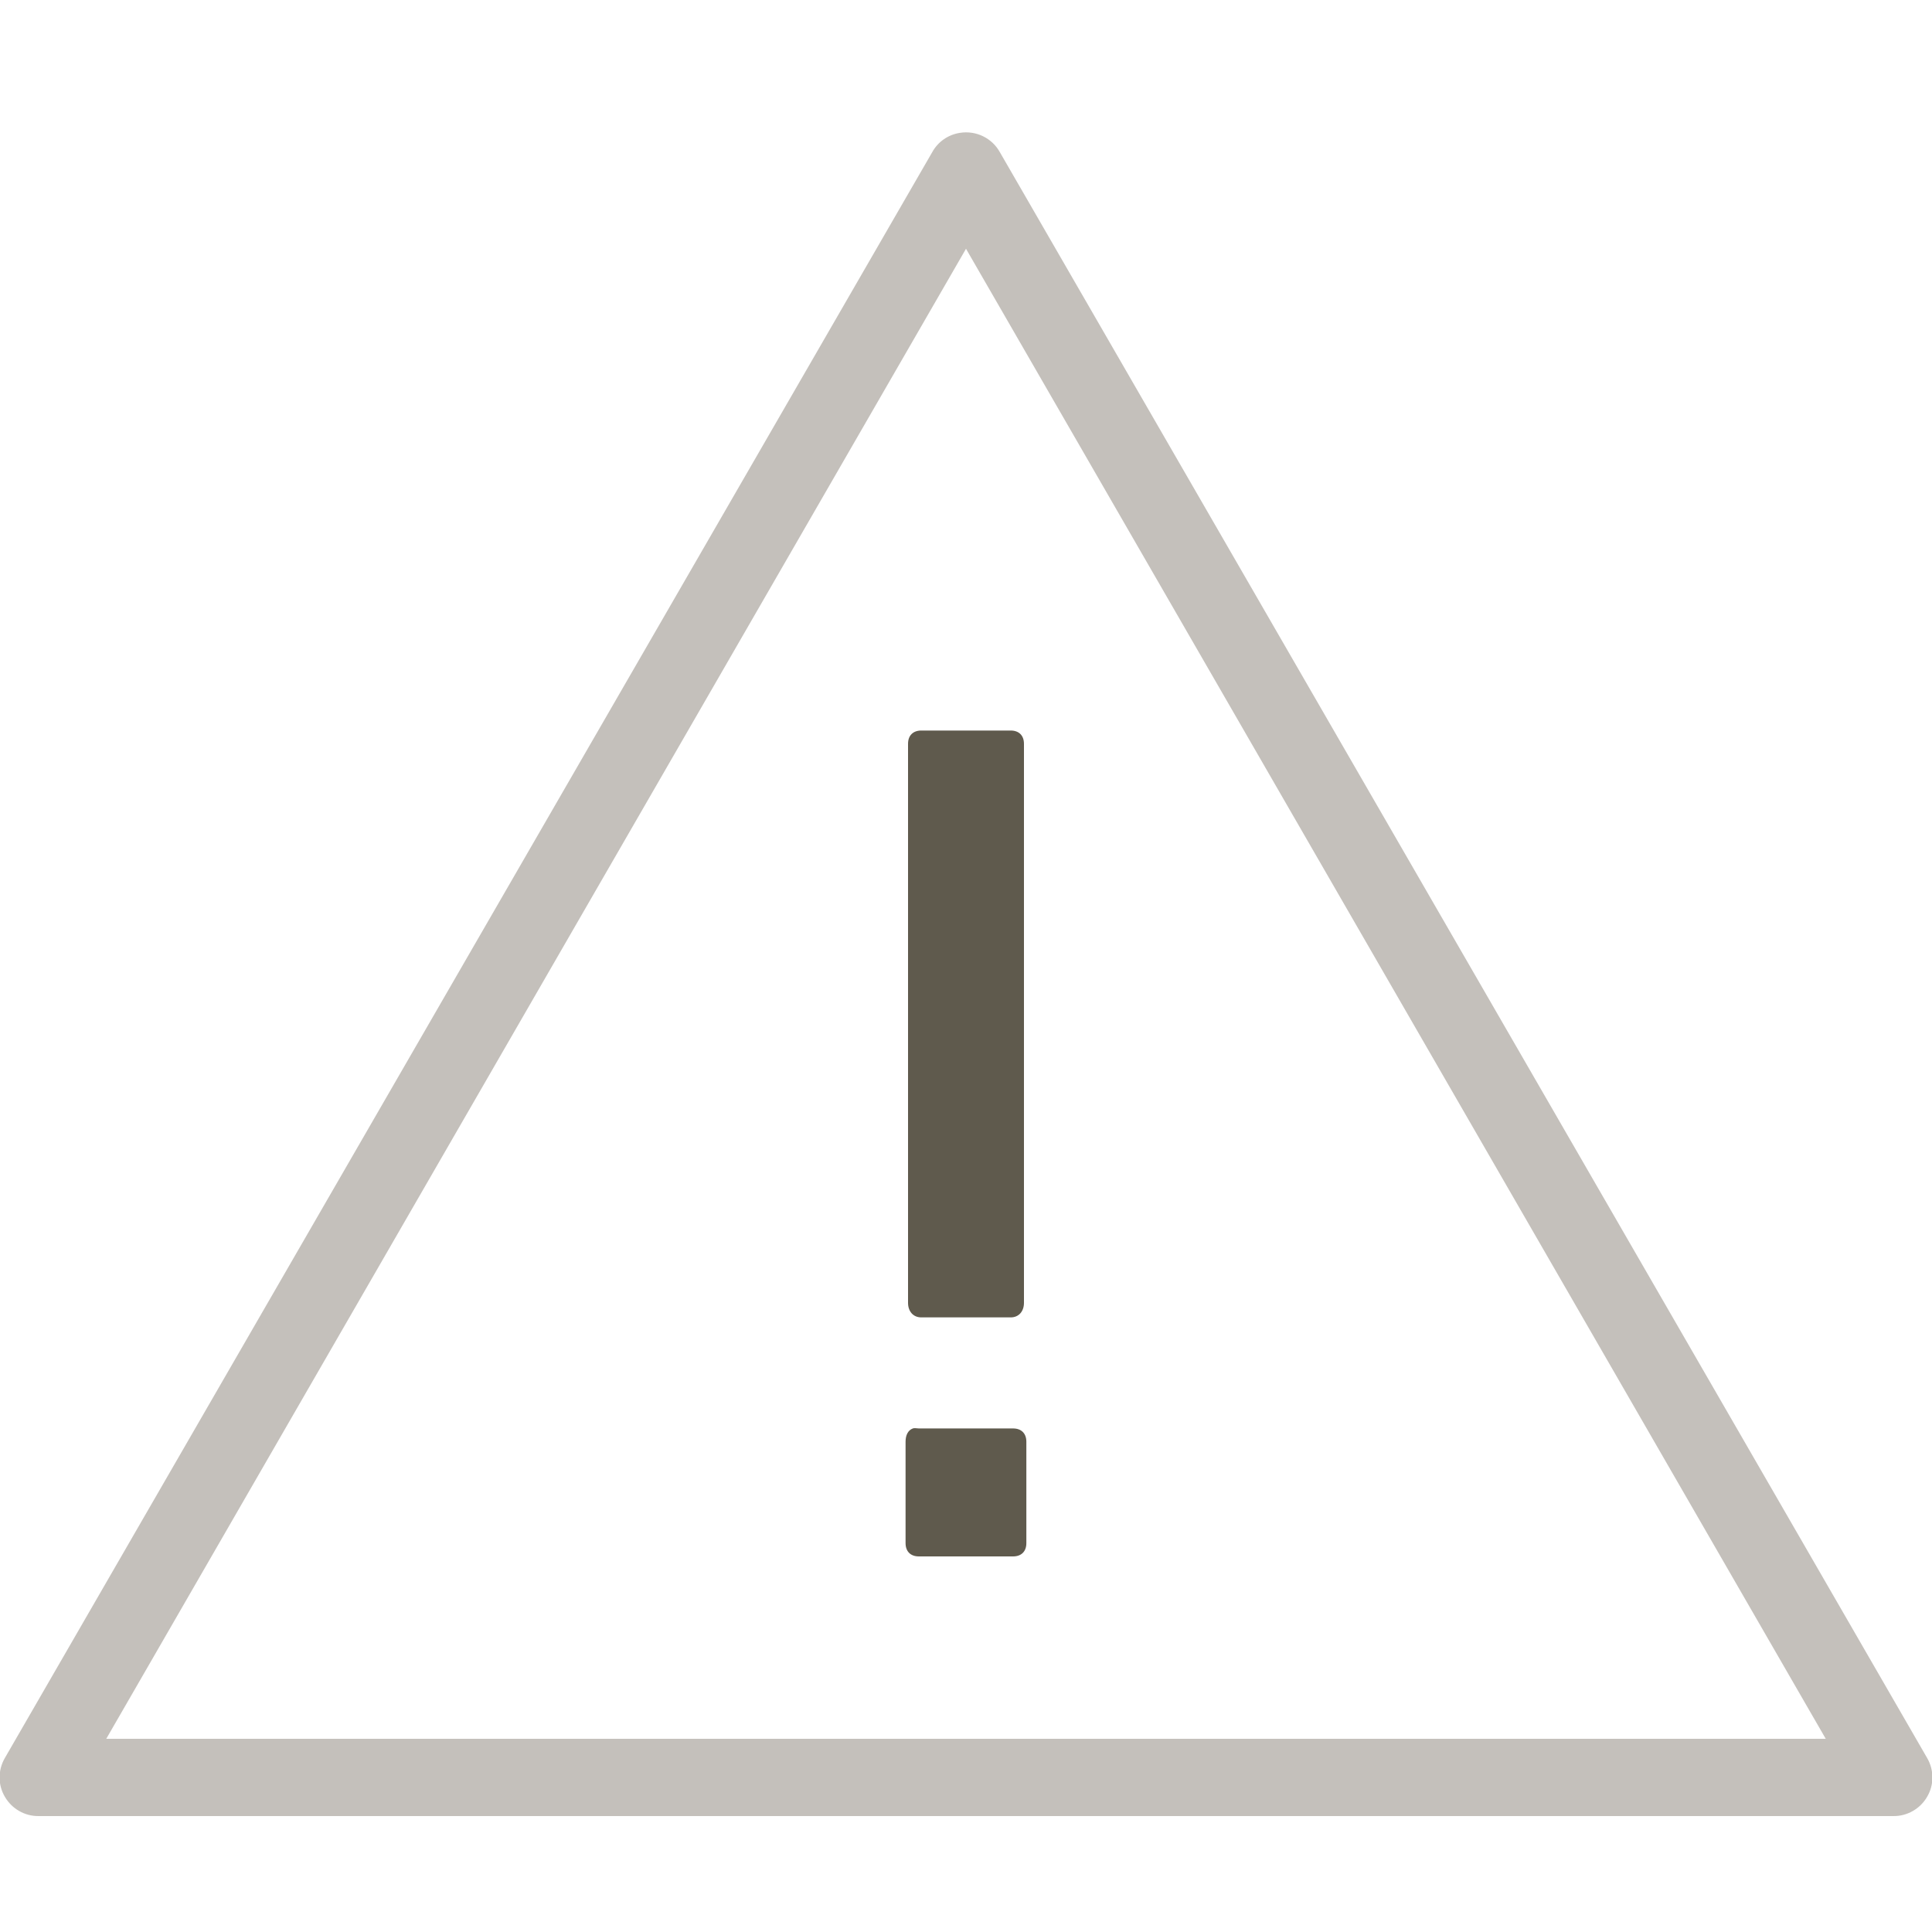 <?xml version="1.0" encoding="UTF-8"?>
<svg id="Layer_1" xmlns="http://www.w3.org/2000/svg" version="1.1" viewBox="0 0 250 250">
  <!-- Generator: Adobe Illustrator 30.0.0, SVG Export Plug-In . SVG Version: 2.1.1 Build 123)  -->
  <defs>
    <style>
      .st0 {
        fill: #5f5a4d;
      }

      .st1 {
        fill: #c4c0bb;
      }
    </style>
  </defs>
  <path class="st1" d="M124.22,17.19c-1.52.23-2.85,1.15-3.59,2.5L.62,227.5c-.9,1.56-.9,3.48.02,5.02.9,1.54,2.56,2.5,4.36,2.48h240c1.8.02,3.46-.94,4.36-2.48.92-1.54.92-3.46.02-5.02L129.38,19.69c-1.02-1.84-3.09-2.83-5.16-2.5ZM125,32.19l111.25,192.81H13.75L125,32.19Z"/>
  <path class="st0" d="M119.22,94.53c-1.07,0-1.72.64-1.72,1.72v72.34c0,1.07.64,1.88,1.72,1.88h11.56c1.07,0,1.72-.8,1.72-1.88v-72.34c0-1.07-.64-1.72-1.72-1.72h-11.56Z"/>
  <path class="st0" d="M118.12,184.84c-.66.25-.94.92-.94,1.72v13.12c0,1.07.64,1.72,1.72,1.72h12.19c1.07,0,1.72-.64,1.72-1.72v-13.12c0-1.07-.64-1.72-1.72-1.72h-12.19c-.27,0-.57-.08-.78,0Z"/>
</svg>